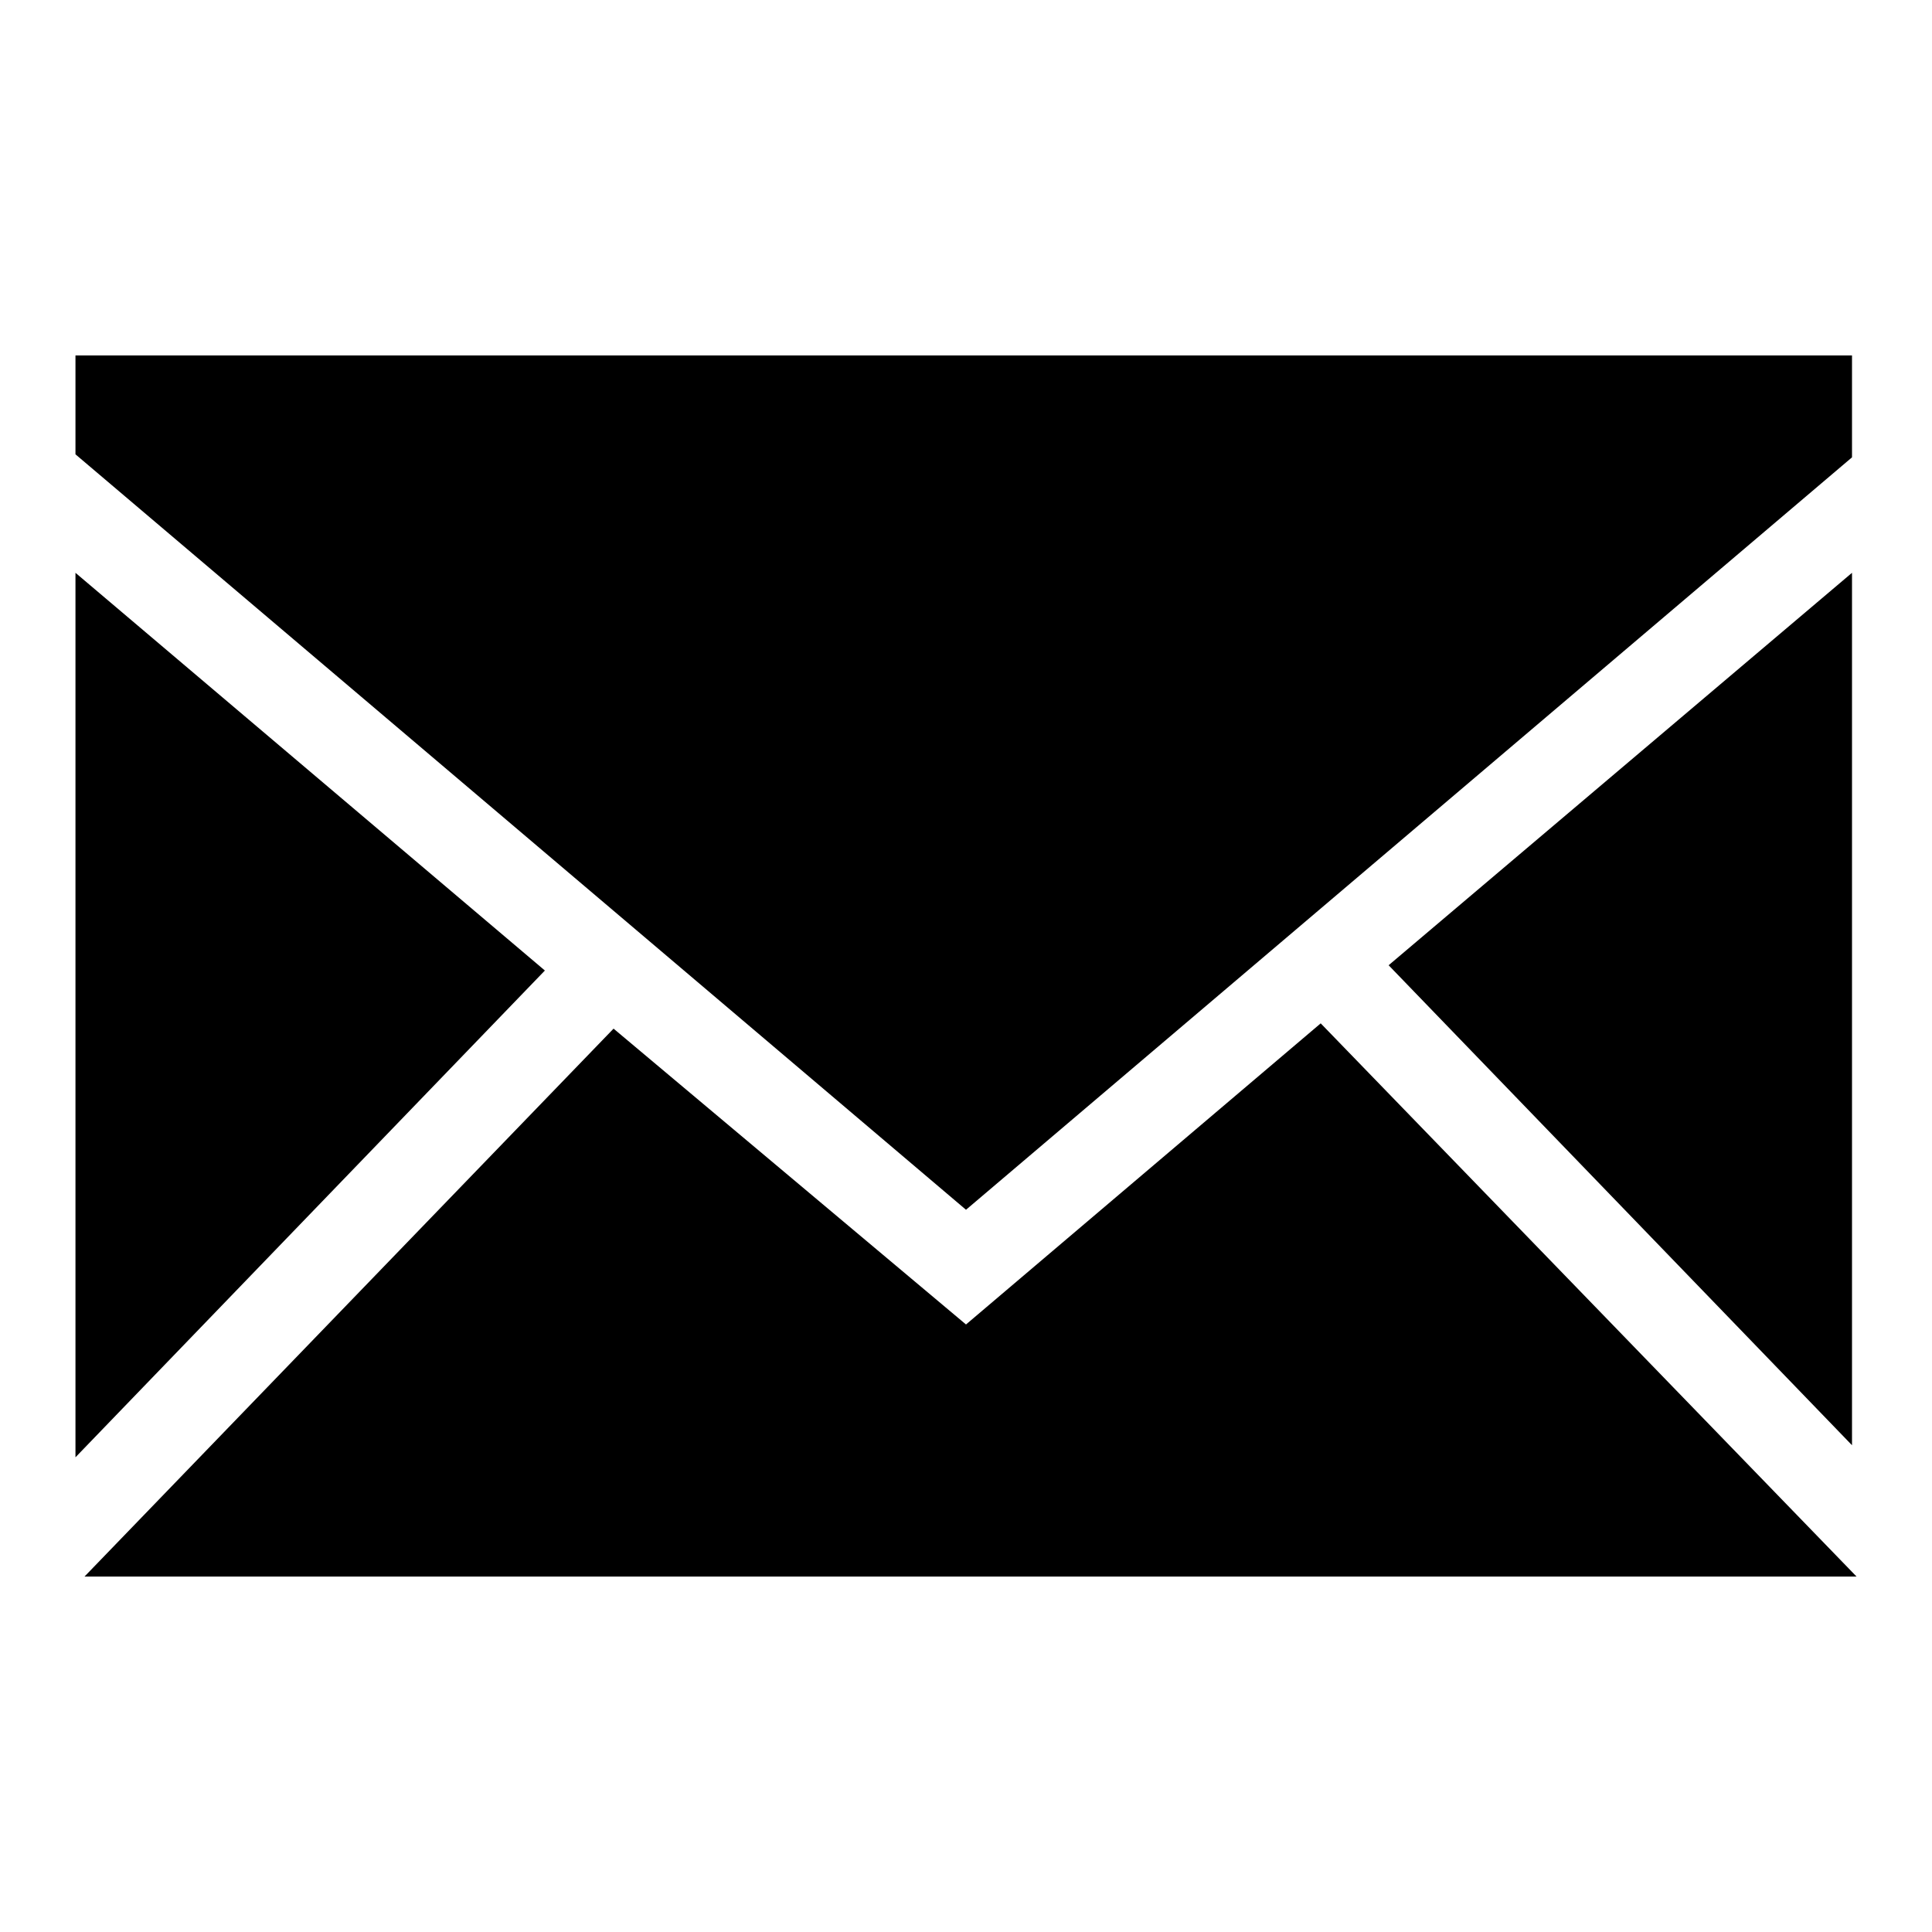 <?xml version="1.0" encoding="utf-8"?>
<!-- Svg Vector Icons : http://www.onlinewebfonts.com/icon -->
<!DOCTYPE svg PUBLIC "-//W3C//DTD SVG 1.1//EN" "http://www.w3.org/Graphics/SVG/1.1/DTD/svg11.dtd">
<svg version="1.1" xmlns="http://www.w3.org/2000/svg" xmlns:xlink="http://www.w3.org/1999/xlink" x="0px" y="0px" viewBox="0 0 256 256" enable-background="new 0 0 256 256" xml:space="preserve">
<g> <path fill="#000000" d="M245.4,75.9L184,127.9l61.4,63.6V75.9z M175,135.6l-47,39.9l-46.7-39.2l-70.1,72.6H246L175,135.6z  M10,193.1l62.2-64.5L10,75.9V193.1z M10,47.1v13.1l118,100.1l117.4-99.7V47.1H10z"/></g>
</svg>